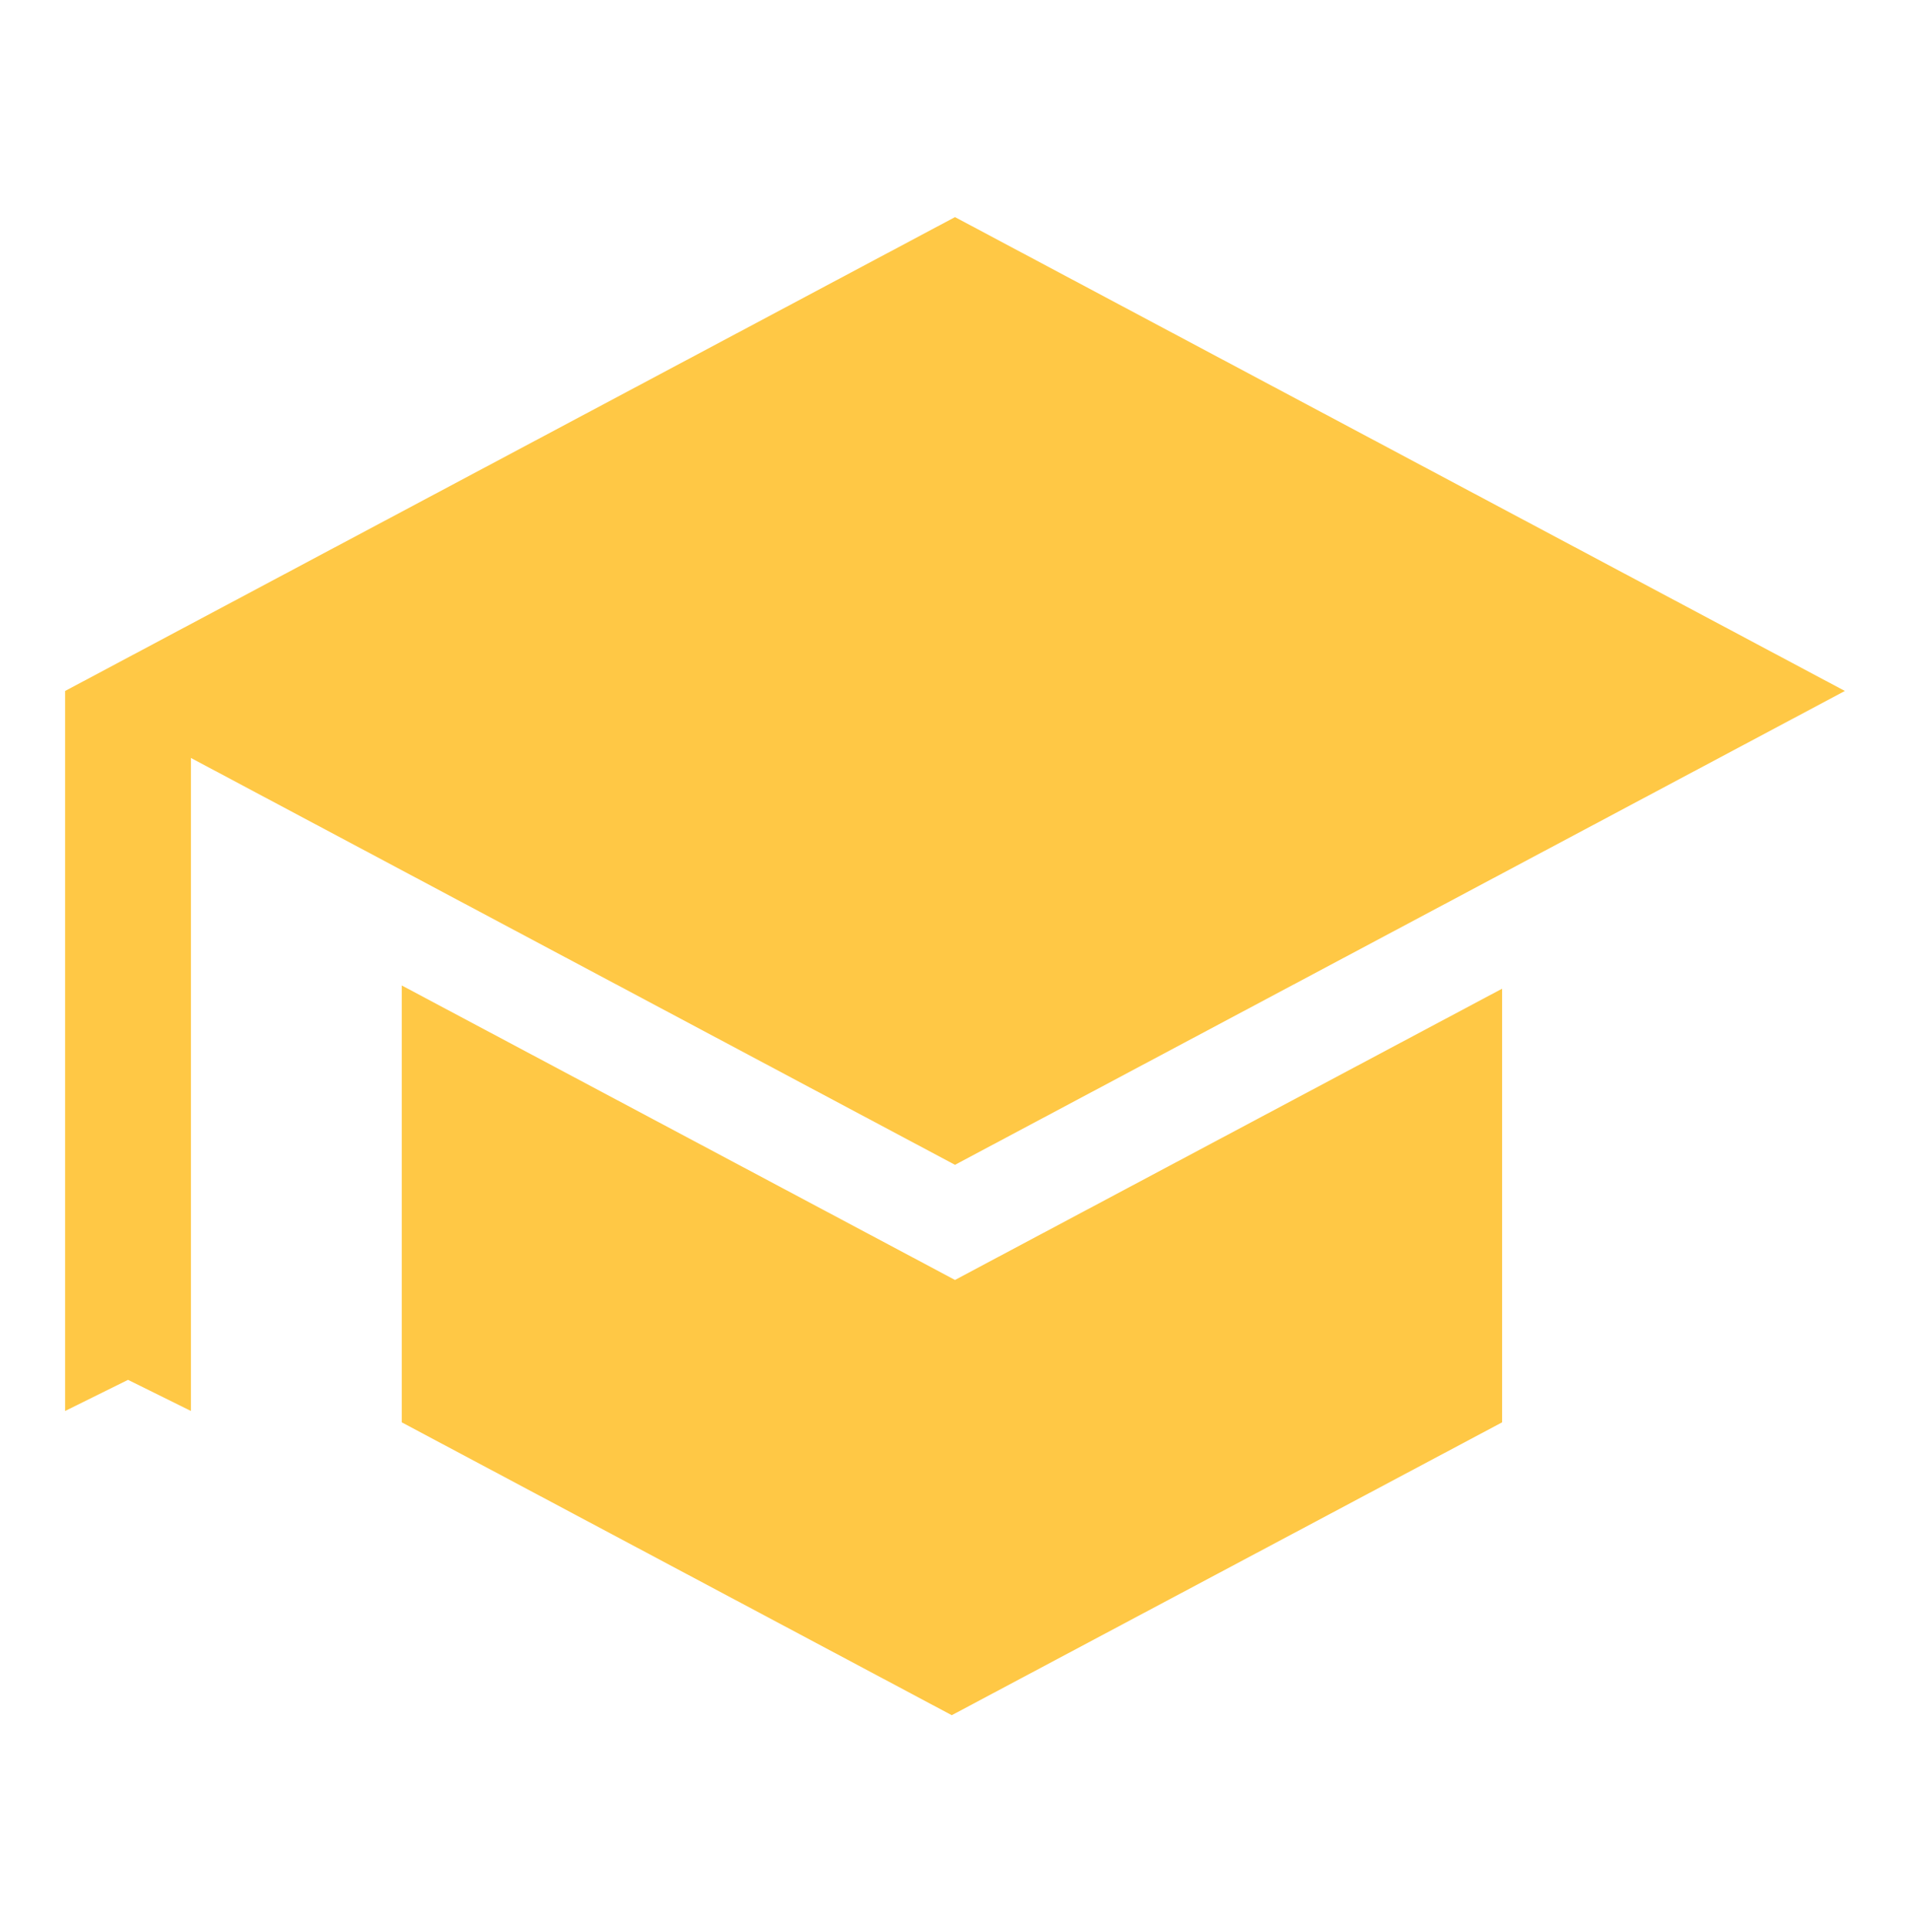 <svg width="88" height="89" viewBox="0 0 88 89" fill="none" xmlns="http://www.w3.org/2000/svg">
<path d="M44 58.953L18.51 45.389V65.511L43.851 79L69.207 65.511V45.538" fill="#FFC845"/>
<path d="M44 53.65L3 31.825L44 10L85 31.825L44 53.65Z" fill="#FFC845"/>
<path d="M8.797 64.988L5.899 63.554L3 64.988V31.825H8.797V64.988Z" fill="#FFC845"/>
</svg>
